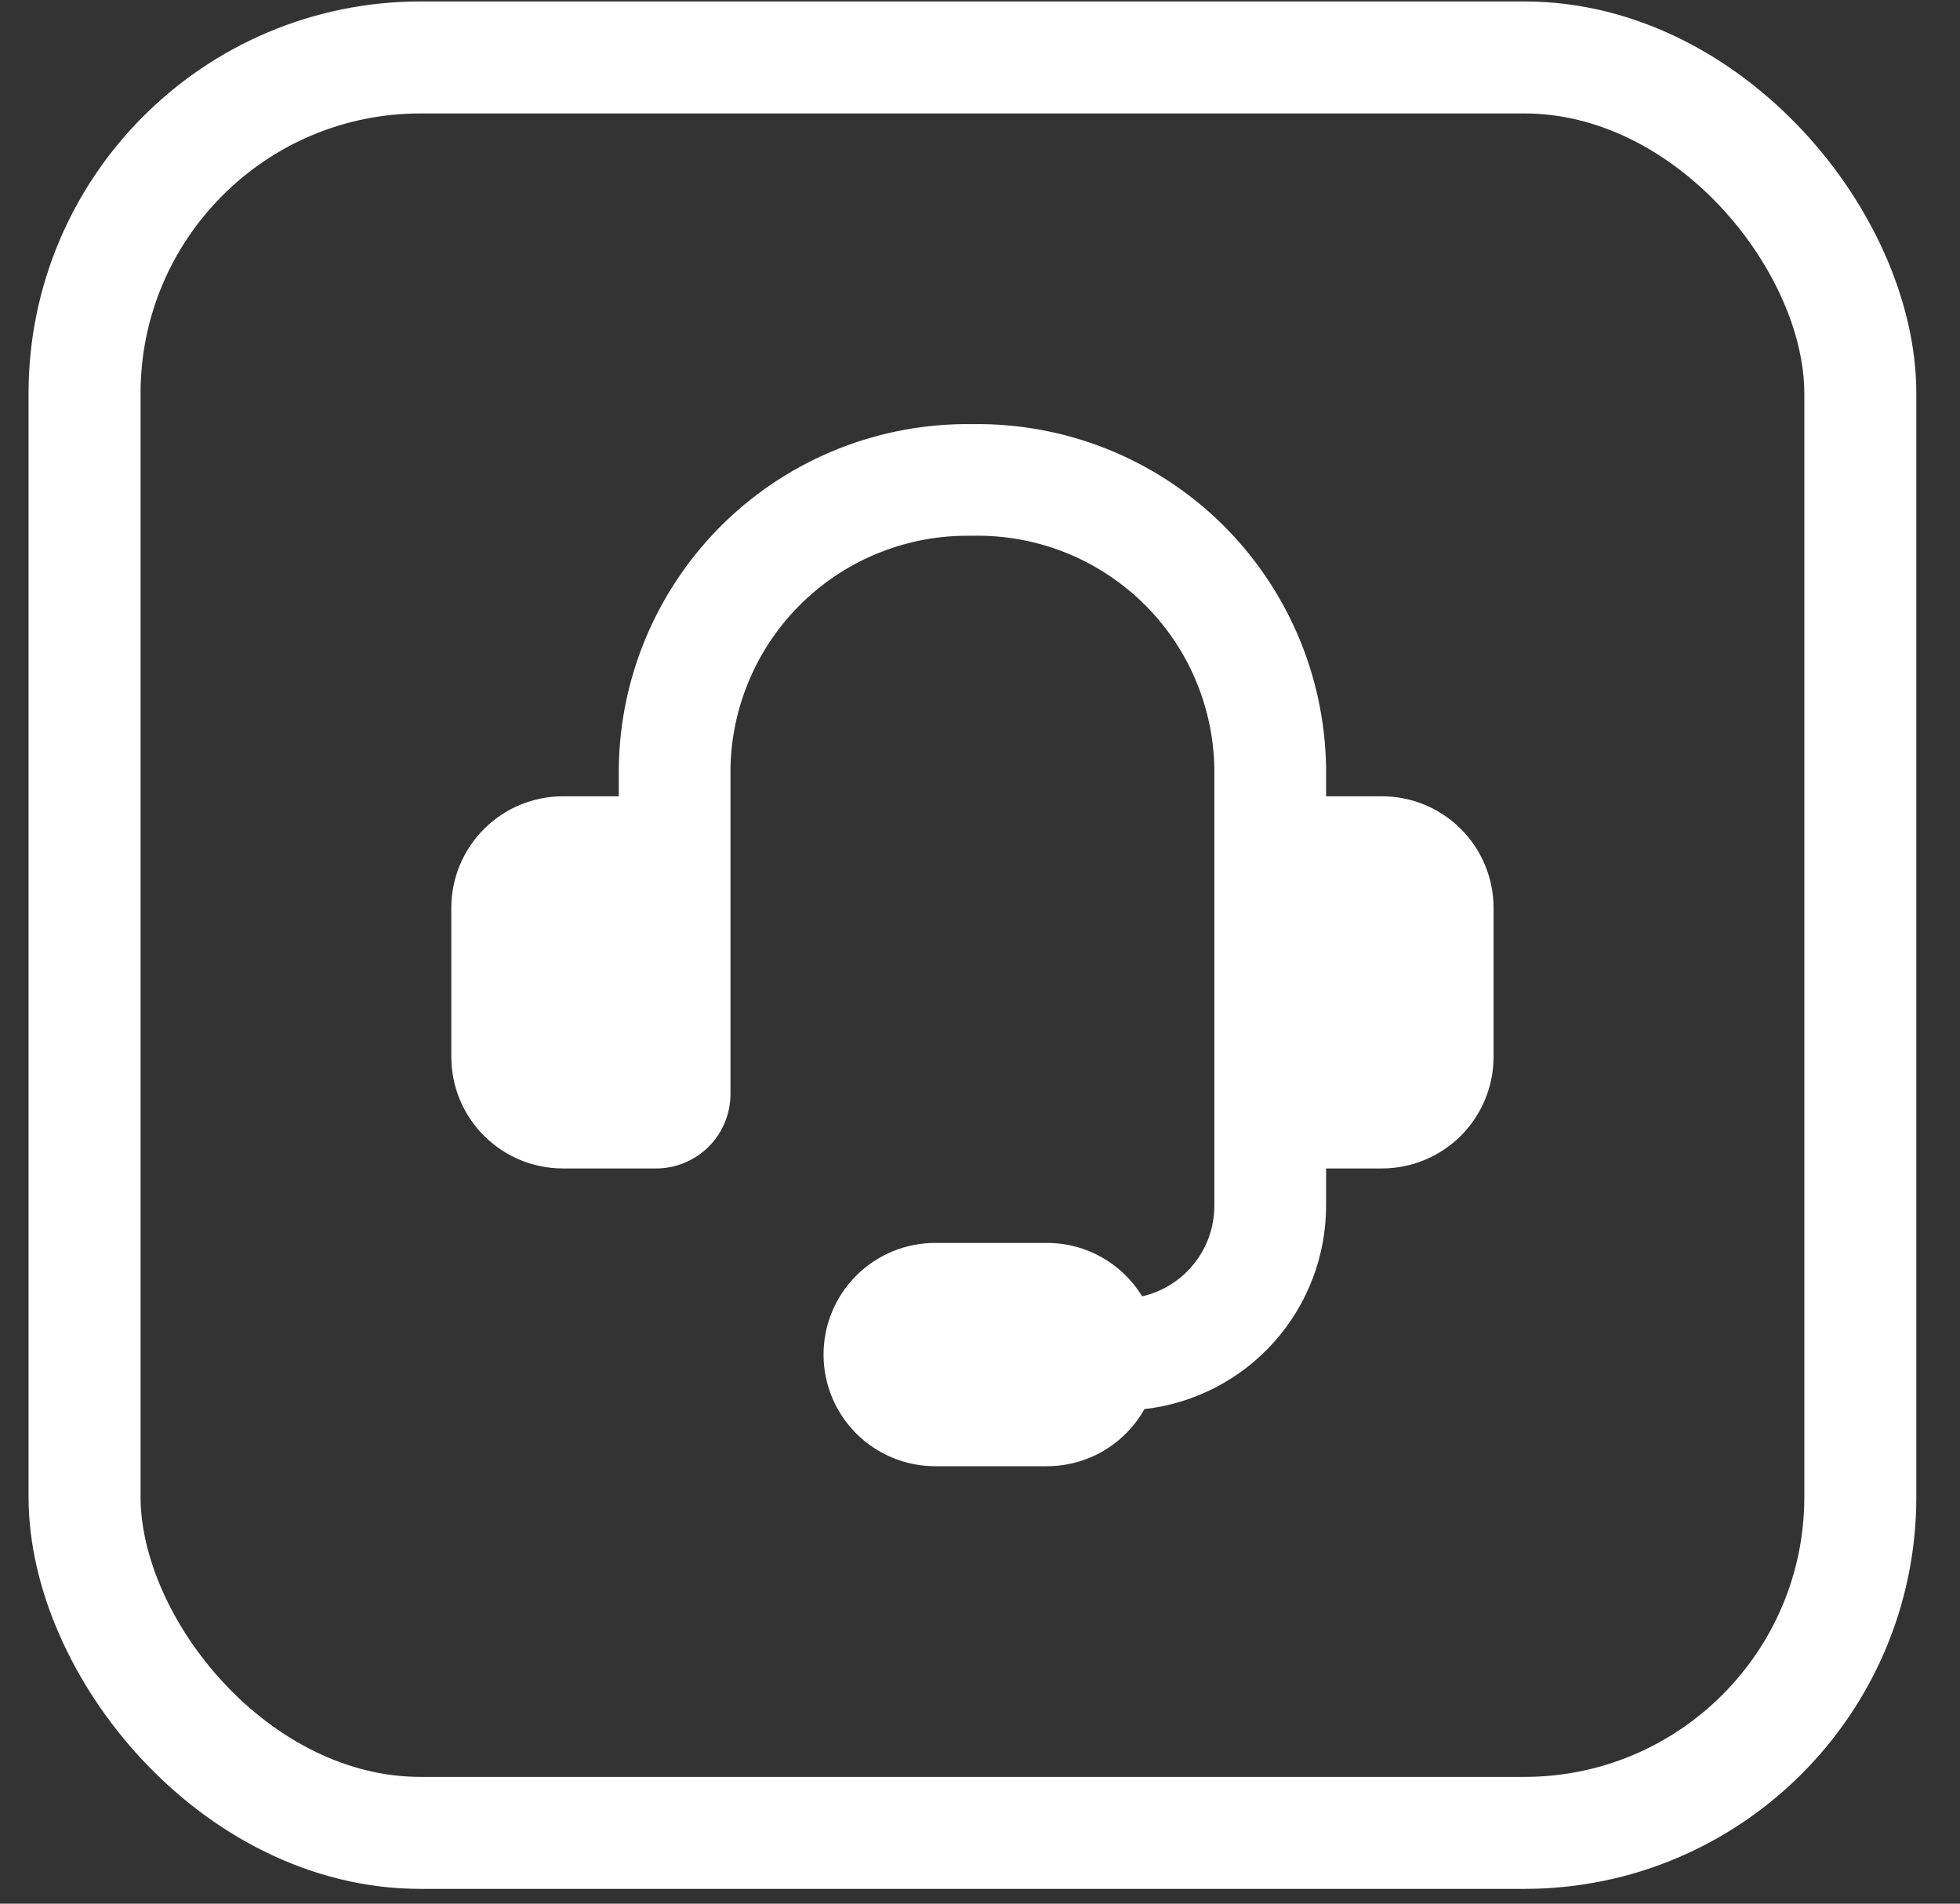 <?xml version="1.0" encoding="UTF-8"?> <svg xmlns="http://www.w3.org/2000/svg" width="35" height="34" viewBox="0 0 35 34" fill="none"><rect x="0" y="0" width="35" height="34" fill="#333333" stroke="none"/><path fill-rule="evenodd" clip-rule="evenodd" d="M17.348 9.569C16.792 9.559 16.239 9.659 15.722 9.863C15.205 10.066 14.733 10.37 14.334 10.756C13.934 11.142 13.614 11.604 13.393 12.114C13.172 12.623 13.053 13.172 13.044 13.728V19.54C13.044 19.892 12.904 20.23 12.655 20.48C12.405 20.729 12.067 20.869 11.715 20.869H10.053C9.524 20.869 9.017 20.659 8.643 20.285C8.269 19.911 8.059 19.404 8.059 18.875V16.216C8.059 15.687 8.269 15.18 8.643 14.806C9.017 14.432 9.524 14.222 10.053 14.222H11.05V13.704C11.062 12.887 11.235 12.08 11.559 11.33C11.883 10.58 12.352 9.901 12.938 9.331C13.524 8.762 14.217 8.314 14.977 8.013C15.736 7.712 16.548 7.563 17.365 7.575C18.182 7.563 18.993 7.712 19.753 8.013C20.512 8.314 21.205 8.762 21.792 9.331C22.378 9.901 22.846 10.58 23.17 11.33C23.494 12.08 23.667 12.887 23.68 13.704V14.222H24.677C25.205 14.222 25.713 14.432 26.087 14.806C26.46 15.18 26.671 15.687 26.671 16.216V18.875C26.671 19.404 26.46 19.911 26.087 20.285C25.713 20.659 25.205 20.869 24.677 20.869H23.68V21.534C23.68 22.432 23.349 23.299 22.751 23.969C22.152 24.64 21.328 25.066 20.436 25.167C20.262 25.477 20.01 25.734 19.703 25.914C19.397 26.093 19.049 26.187 18.694 26.187H16.7C16.171 26.187 15.664 25.977 15.29 25.603C14.916 25.229 14.706 24.722 14.706 24.193C14.706 23.664 14.916 23.157 15.29 22.783C15.664 22.409 16.171 22.199 16.7 22.199H18.694C19.415 22.199 20.046 22.58 20.396 23.153C20.762 23.069 21.089 22.863 21.323 22.569C21.558 22.275 21.685 21.91 21.685 21.534V13.726C21.676 13.168 21.556 12.616 21.333 12.104C21.11 11.592 20.787 11.13 20.383 10.743C19.98 10.357 19.504 10.054 18.983 9.852C18.462 9.651 17.906 9.555 17.348 9.569Z" fill="white"></path><rect x="1.51" y="1.026" width="31.71" height="31.71" rx="6" stroke="white" stroke-width="2"></rect></svg> 